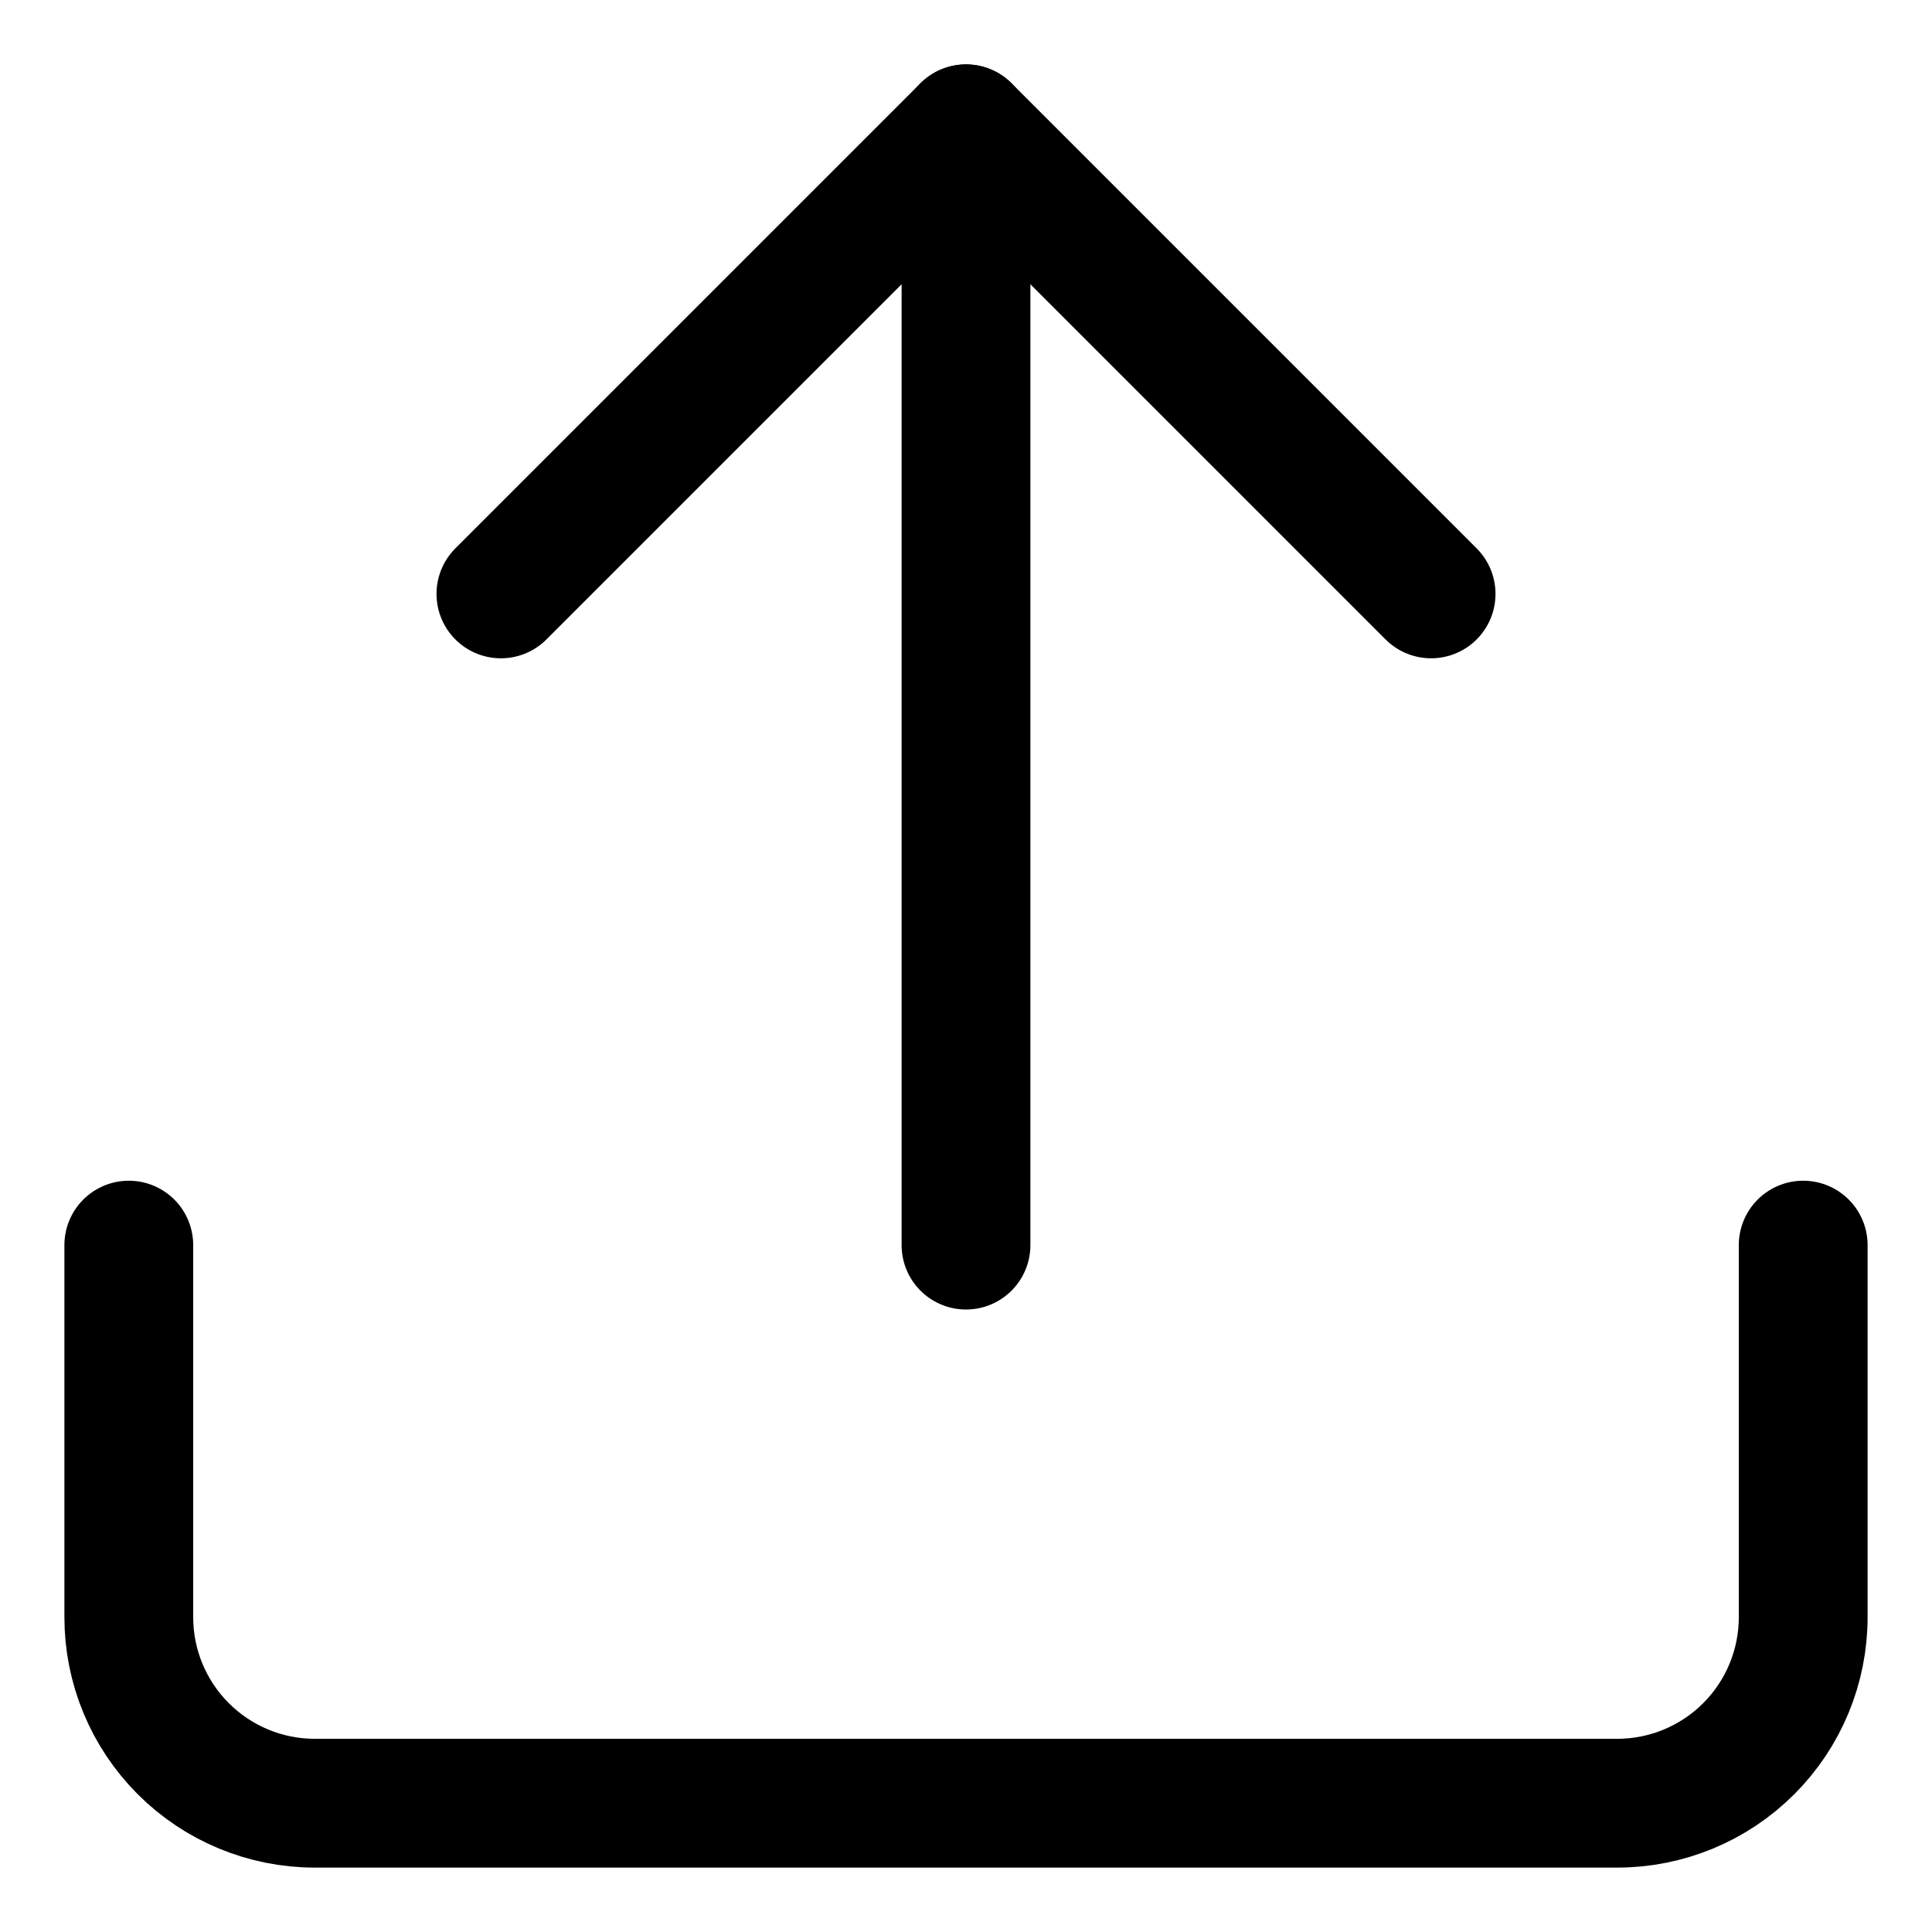 <svg width="15" height="15" viewBox="0 0 15 15" fill="none" xmlns="http://www.w3.org/2000/svg">
<path d="M14 9.667V12.556C14 12.939 13.848 13.306 13.577 13.577C13.306 13.848 12.939 14 12.556 14H2.444C2.061 14 1.694 13.848 1.423 13.577C1.152 13.306 1 12.939 1 12.556V9.667" stroke="black" stroke-linecap="round" stroke-linejoin="round"/>
<path d="M11.111 4.611L7.5 1L3.889 4.611" stroke="black" stroke-linecap="round" stroke-linejoin="round"/>
<path d="M7.5 1V9.667" stroke="black" stroke-linecap="round" stroke-linejoin="round"/>
</svg>
